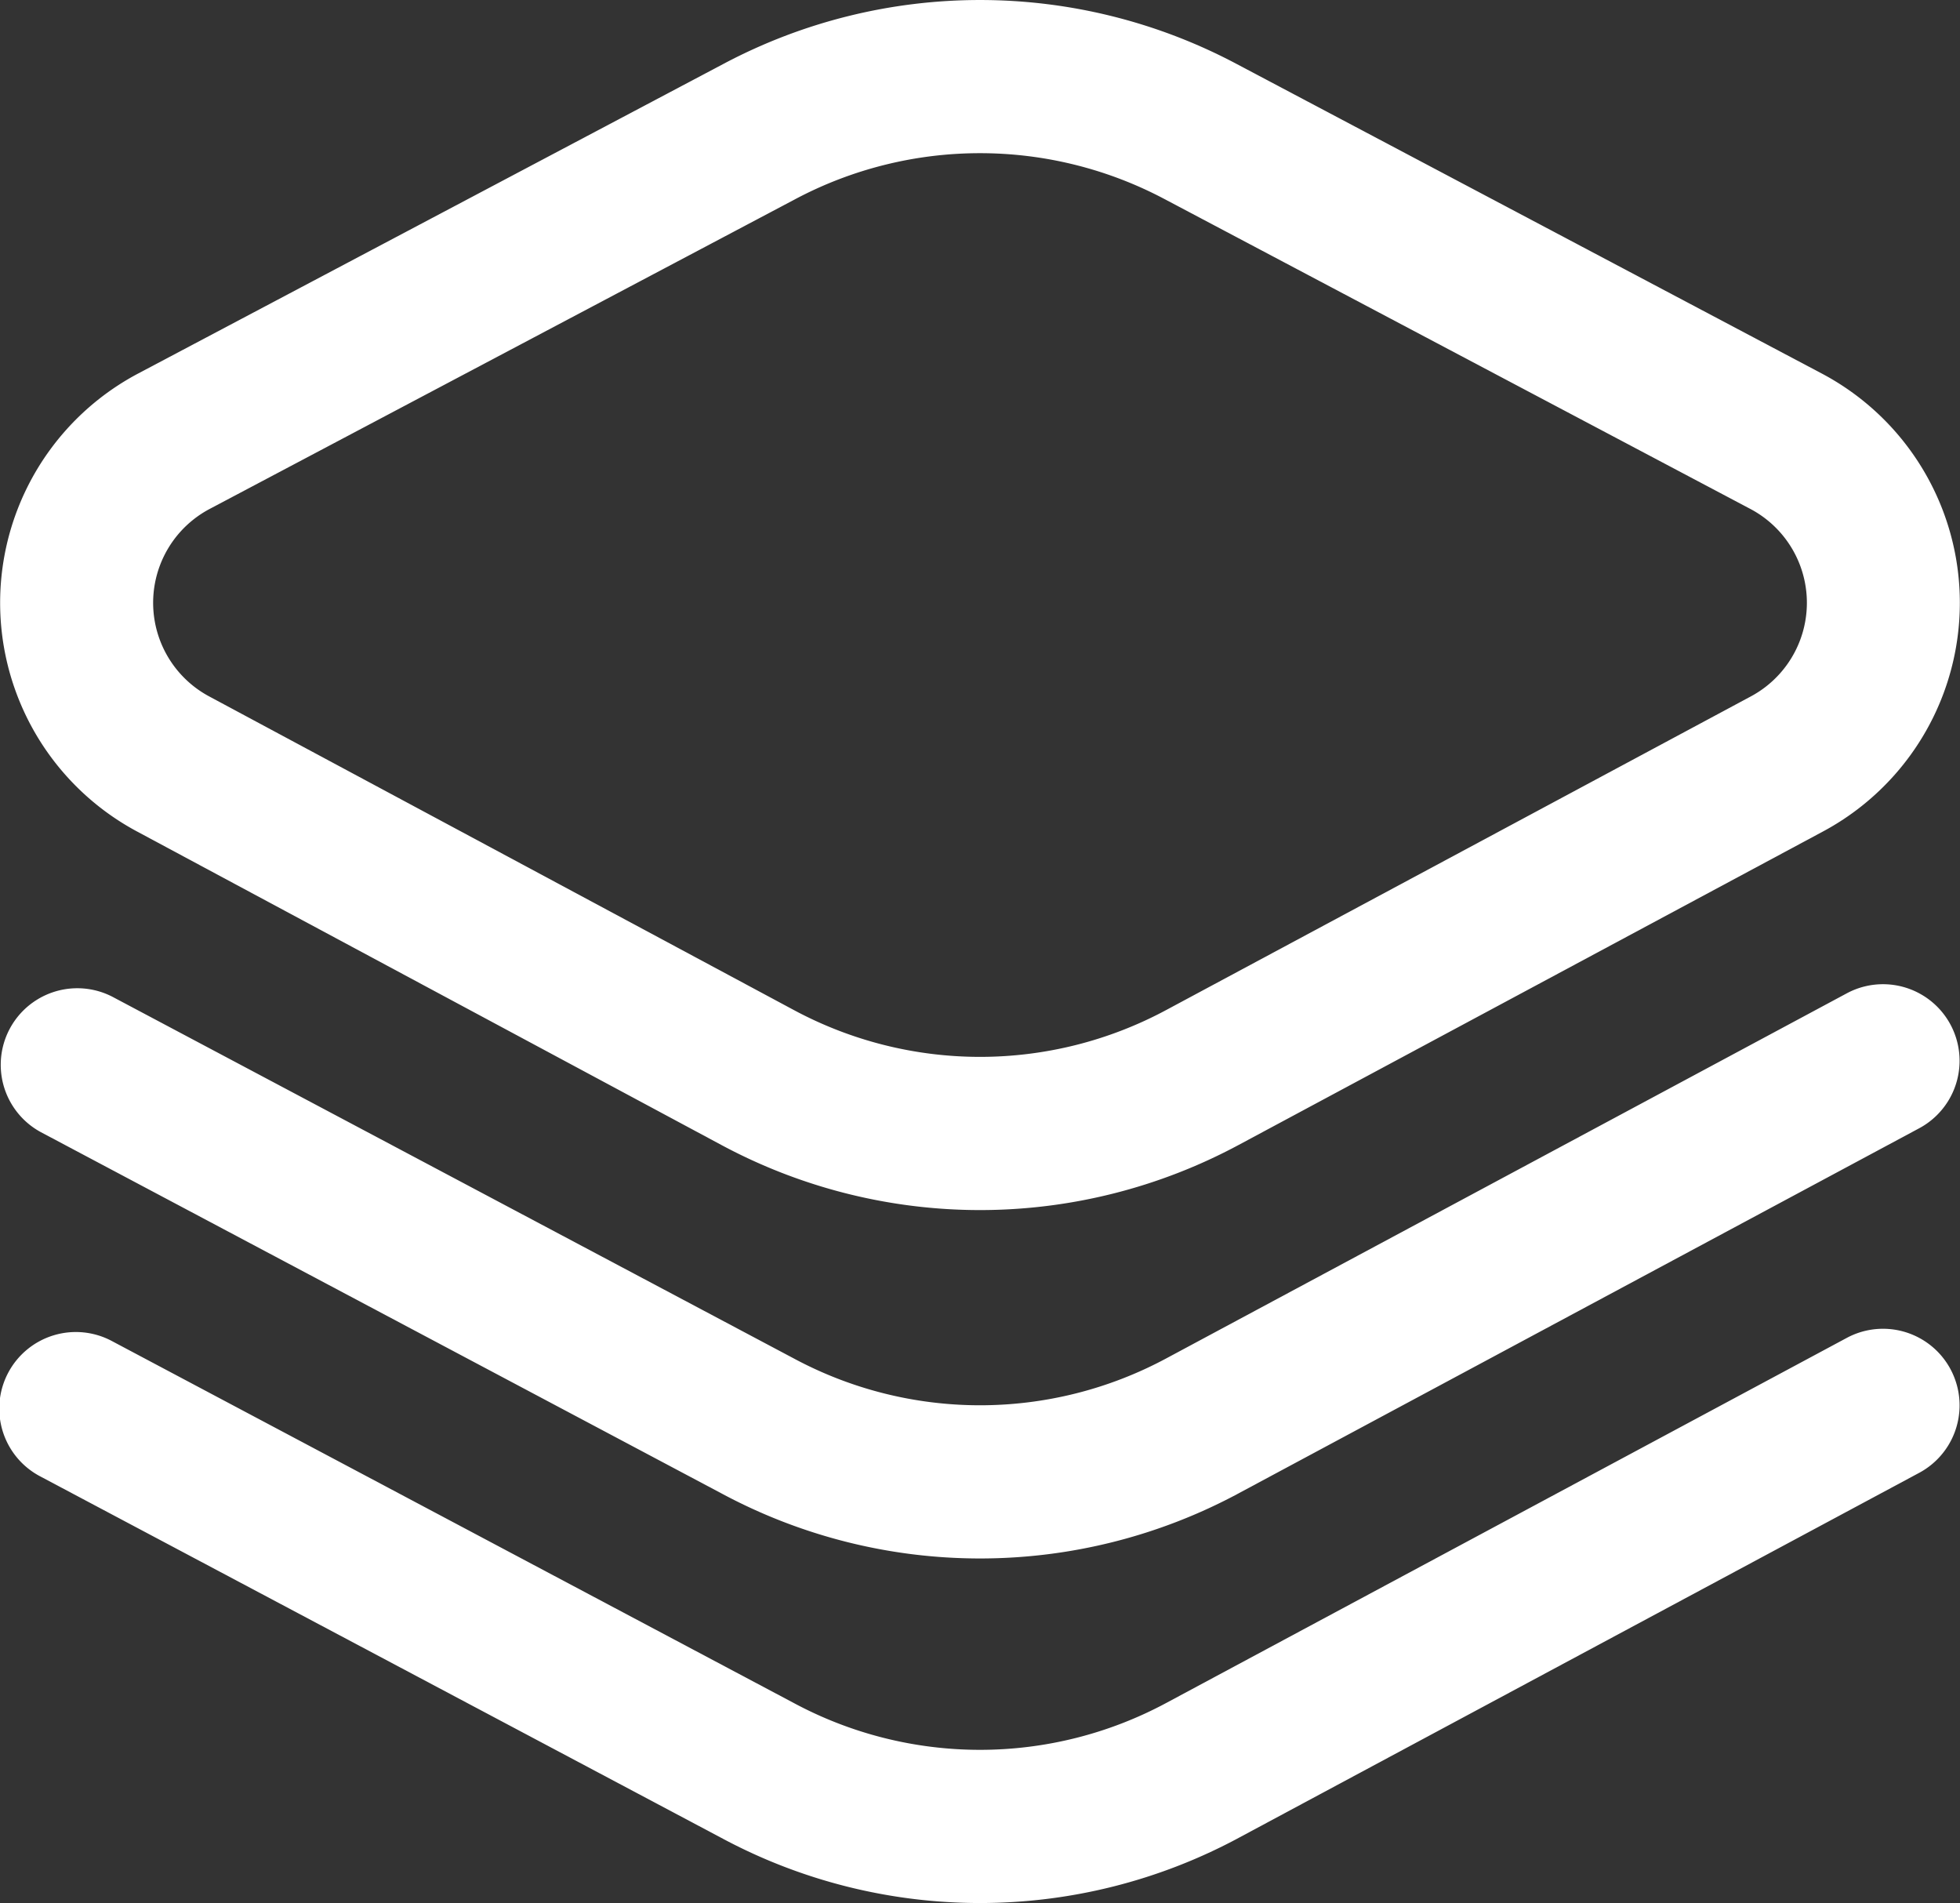 <svg id="Group_223" data-name="Group 223" xmlns="http://www.w3.org/2000/svg" width="74.8" height="72.617" viewBox="0 0 74.8 72.617">
  <rect x="0" y="0" width="74.8" height="72.617" fill="#333333" stroke="none"/>
  <path id="Path_662" data-name="Path 662" d="M37.4,53.965a20.873,20.873,0,0,1-9.876-2.488L5.226,39.516a9.9,9.9,0,0,1,.051-17.475L27.631,10.217a20.878,20.878,0,0,1,19.538,0L69.524,22.042a9.9,9.9,0,0,1,.051,17.475l-22.3,11.961A20.876,20.876,0,0,1,37.4,53.965Zm0-40.33a15.04,15.04,0,0,0-7.037,1.748L8.009,27.207a4.052,4.052,0,0,0-.021,7.159l22.3,11.961a15.016,15.016,0,0,0,14.227,0l22.3-11.961a4.052,4.052,0,0,0-.021-7.159L44.437,15.383A15.042,15.042,0,0,0,37.4,13.635ZM29,12.8h0ZM47.276,77.919,73.259,63.983a2.922,2.922,0,0,0-2.762-5.15L44.514,72.77a15.021,15.021,0,0,1-14.239-.006L4.293,58.974a2.922,2.922,0,1,0-2.739,5.162L27.525,77.919a20.846,20.846,0,0,0,19.752,0Zm0-13.148L73.259,50.835a2.922,2.922,0,0,0-2.762-5.15L44.514,59.622a15.021,15.021,0,0,1-14.239-.006L4.293,45.826a2.922,2.922,0,0,0-2.739,5.162L27.525,64.771a20.846,20.846,0,0,0,19.752,0Z" transform="translate(-0.001 -7.79)" fill="#fff"/>
</svg>
